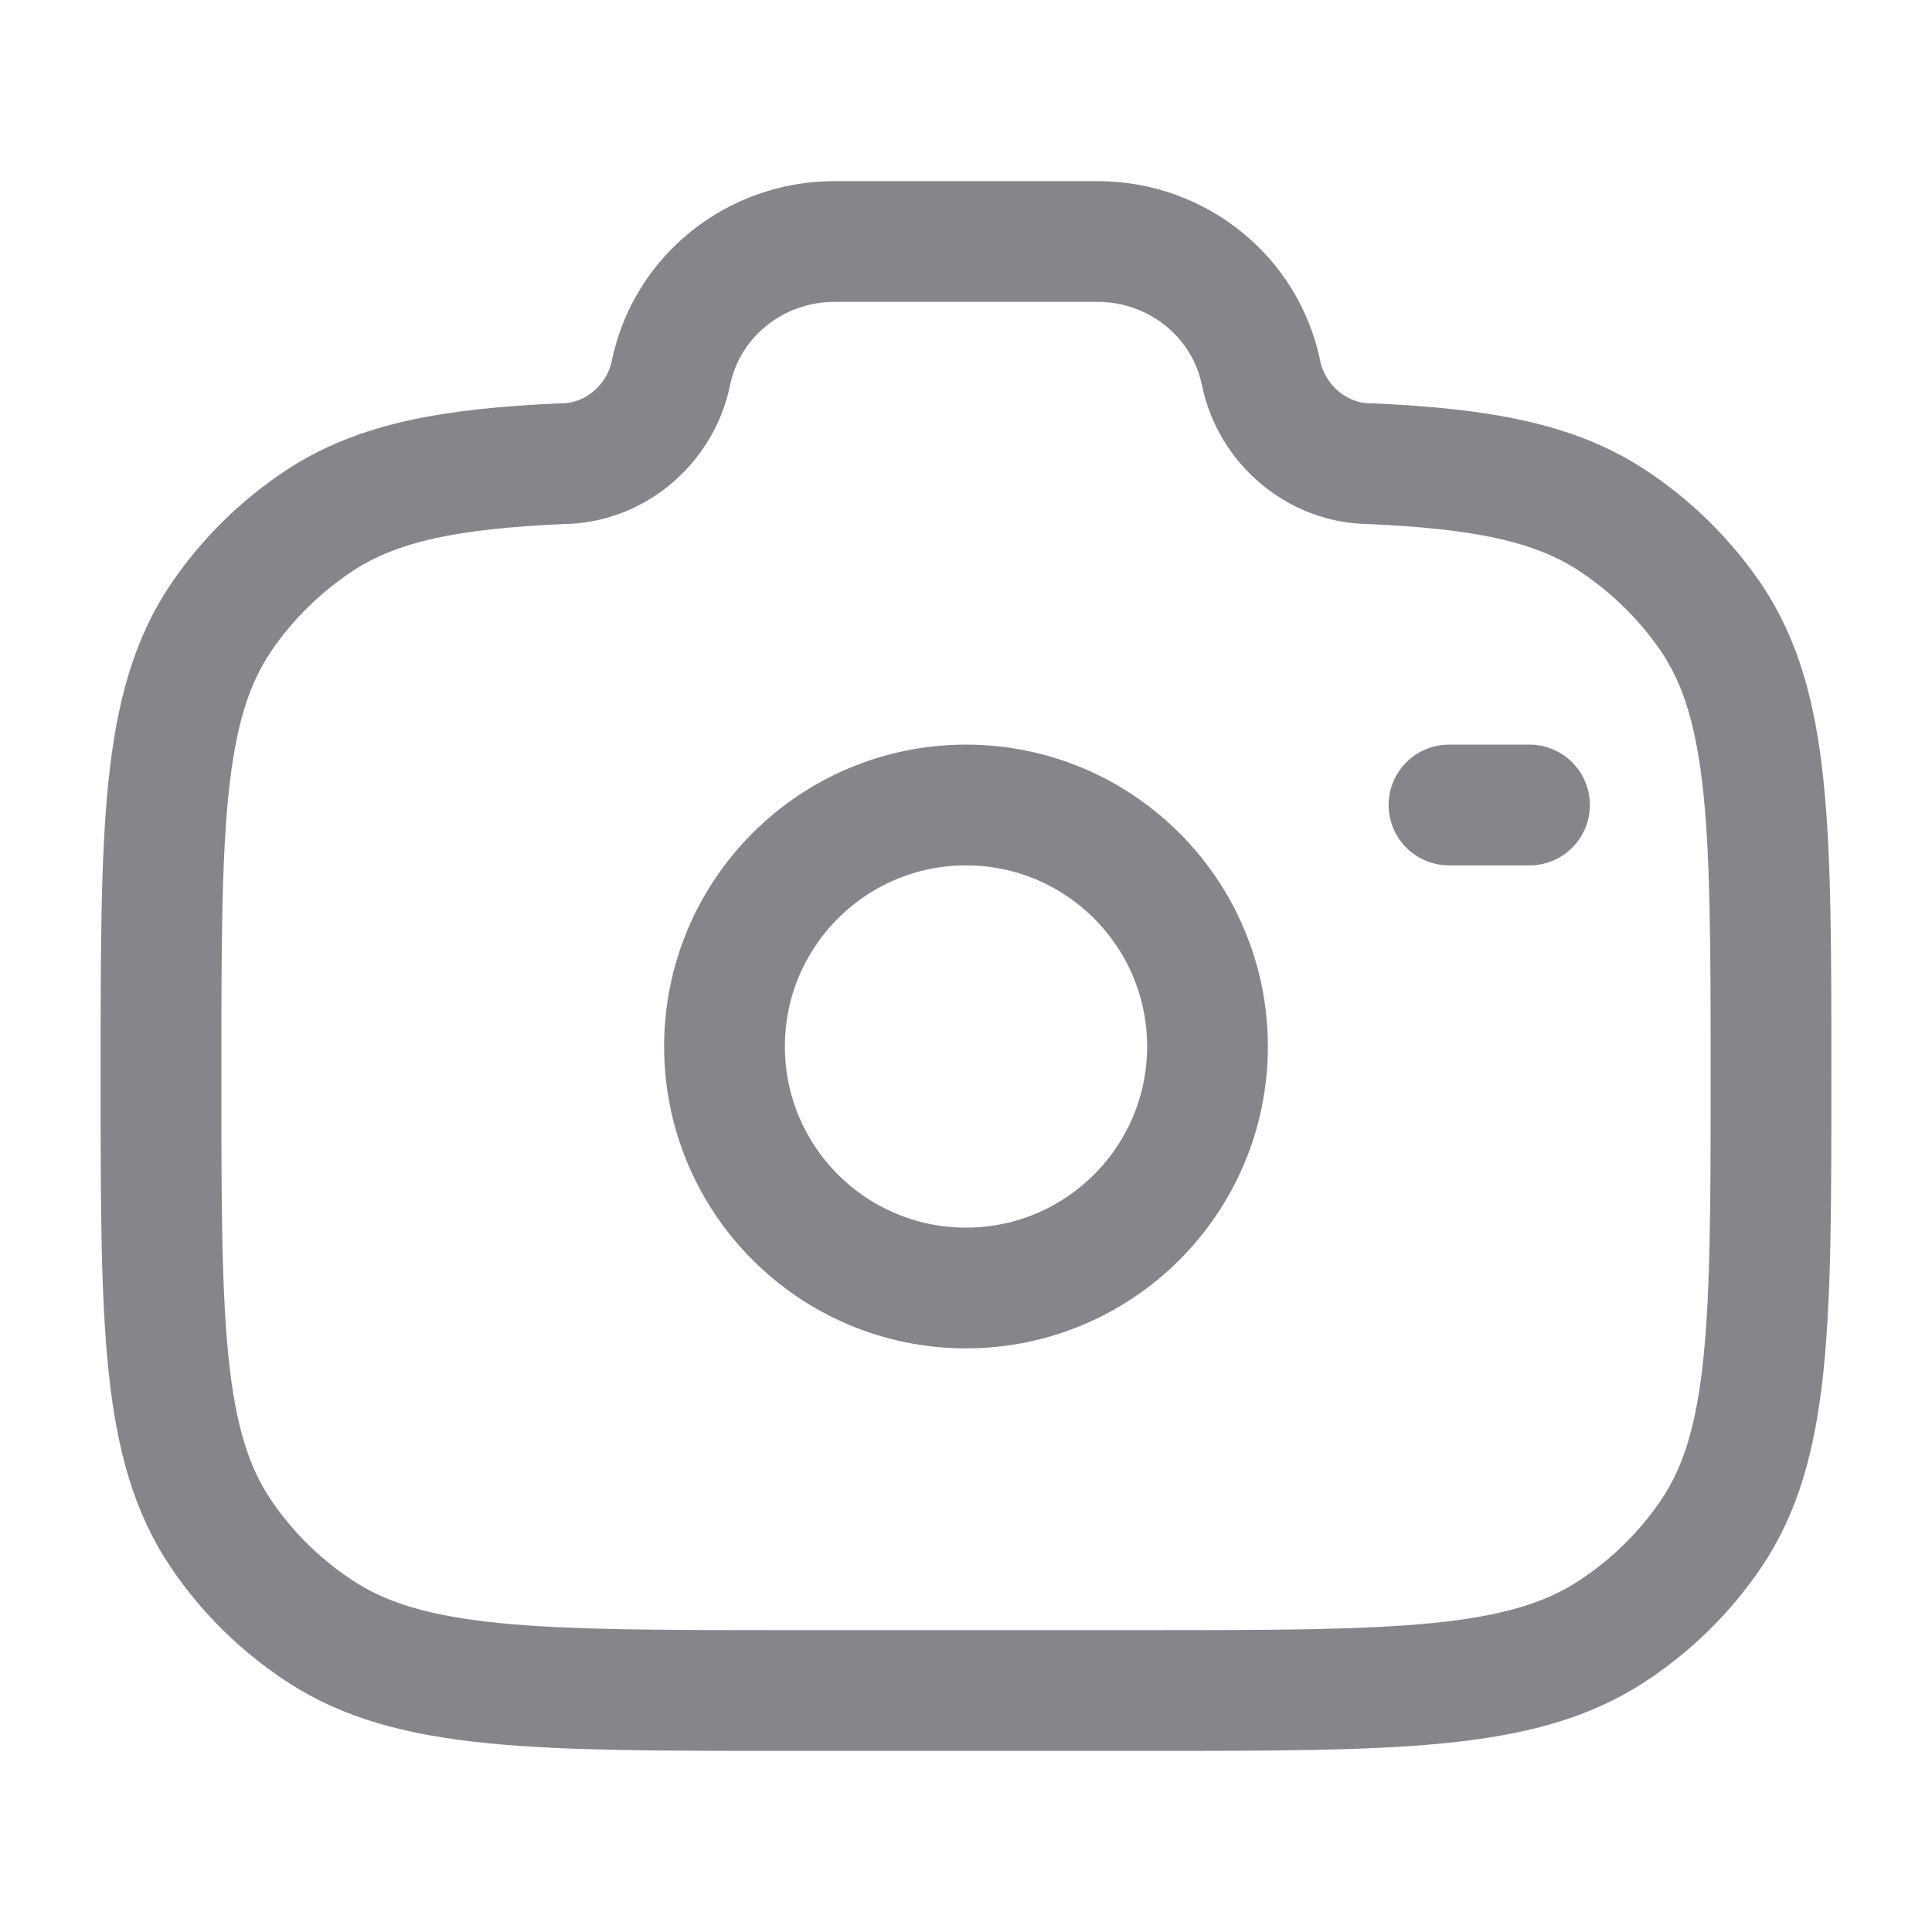 <svg width="12" height="12" viewBox="0 0 12 12" fill="none" xmlns="http://www.w3.org/2000/svg">
<path d="M6 8C6.828 8 7.5 7.328 7.5 6.5C7.5 5.672 6.828 5 6 5C5.172 5 4.5 5.672 4.5 6.5C4.5 7.328 5.172 8 6 8Z" stroke="#84868C" stroke-width="0.75"/>
<path d="M4.889 10.5H7.111C8.672 10.5 9.452 10.5 10.012 10.132C10.255 9.973 10.463 9.769 10.626 9.53C11 8.98 11 8.214 11 6.682C11 5.15 11 4.384 10.626 3.833C10.463 3.595 10.255 3.391 10.012 3.231C9.652 2.995 9.201 2.911 8.511 2.88C8.182 2.88 7.898 2.635 7.833 2.318C7.736 1.842 7.311 1.5 6.817 1.5H5.183C4.689 1.5 4.264 1.842 4.167 2.318C4.102 2.635 3.818 2.88 3.489 2.88C2.799 2.911 2.348 2.995 1.988 3.231C1.745 3.391 1.537 3.595 1.375 3.833C1 4.384 1 5.15 1 6.682C1 8.214 1 8.98 1.375 9.53C1.537 9.769 1.745 9.973 1.988 10.132C2.548 10.5 3.328 10.5 4.889 10.5Z" stroke="#84868C" stroke-width="0.75"/>
<path d="M9.5 5H9" stroke="#84868C" stroke-width="0.75" stroke-linecap="round"/>
</svg>
